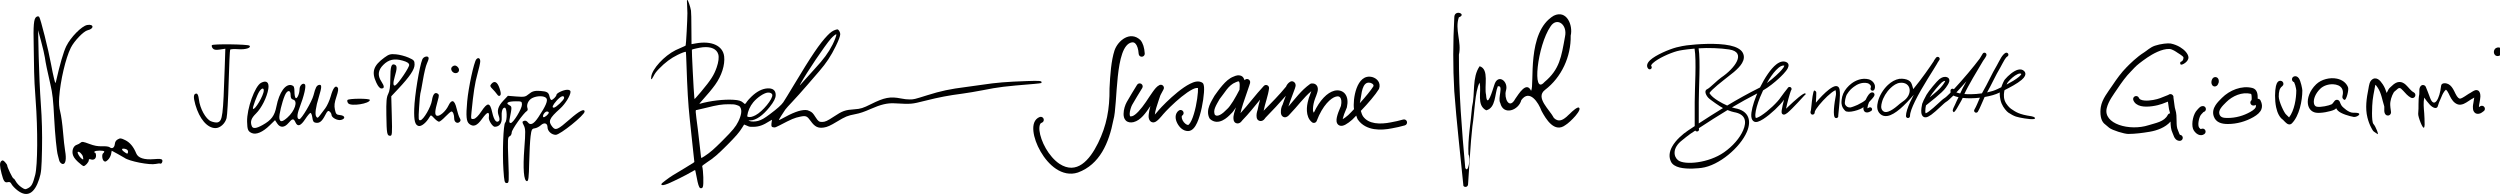 <?xml version="1.0" encoding="UTF-8"?>
<!-- Created with Inkscape (http://www.inkscape.org/) -->
<svg id="svg1104" width="640.27mm" height="49.677mm" version="1.1" viewBox="0 0 640.27 49.677" xmlns="http://www.w3.org/2000/svg">
 <g id="layer1" transform="translate(142.93 .624)">
  <path id="path4756" d="m142.5 12.306c-0.846 2.615-1.11 6.264-1.274 9.696 0.054 5.4-0.752 9.537-2.925 13.999-2.202 4.469-5.494 8.189-9.894 5.332-1.347-0.897-2.58-2.36-3.49-3.939s-1.497-3.282-1.631-4.56c-0.067-0.639-0.016-1.167 0.103-1.496 0.12-0.329 0.243-0.449 0.476-0.527 0.409-0.136 0.629-0.578 0.492-0.987-0.136-0.407-0.577-0.628-0.984-0.492-0.702 0.234-1.209 0.818-1.448 1.474-0.238 0.656-0.272 1.394-0.189 2.189 0.166 1.591 0.826 3.434 1.83 5.176 1.004 1.742 2.352 3.377 3.977 4.459 1.625 1.082 3.591 1.593 5.58 0.93 7e-3 -0.002 0.015-0.005 0.022-0.008 5.57-2.046 7.929-7.537 9.076-13.469 1.179-3.956 0.252-19.019 4.702-19.849 0.423-0.061 0.704 0.019 1.031 0.418 0.327 0.398 0.652 1.203 0.741 2.527 0.029 0.428 0.399 0.753 0.828 0.725 0.429-0.029 0.753-0.399 0.725-0.828-0.102-1.524-0.458-2.644-1.088-3.412-2.603-2.504-5.803 0.098-6.659 2.643zm31.775 6.354c-0.084-5.29e-4 -0.17 0.004-0.256 0.014-0.332 0.038-0.678 0.158-1.033 0.324-1.095 0.401-2.005 1.274-2.818 2.205-0.821 0.94-1.528 1.959-2.033 2.662-0.018 0.025-0.034 0.051-0.049 0.078-0.383 0.696-0.938 1.546-1.301 2.504s-0.524 2.109 0.029 3.194c0.042 0.083 0.099 0.158 0.168 0.221 0.482 0.441 1.069 0.678 1.635 0.705 0.565 0.027 1.089-0.131 1.556-0.357 0.917-0.444 1.654-1.16 2.197-1.735 0.442-0.378 0.836-1.014 1.24-1.603-0.084 0.321-0.391 1.129-0.472 1.483-0.114 0.495-0.263 1.096-0.123 1.762 0.035 0.166 0.086 0.364 0.281 0.574 0.195 0.211 0.601 0.341 0.883 0.287 0.559-0.106 0.761-0.411 1.082-0.811 1.67-1.703 3.076-3.51 4.535-5.289-0.265 0.94-0.477 1.715-0.642 2.628 6e-3 -0.018 0.011-0.036 0.018-0.053l-0.032 0.123c4e-3 -0.024 0.01-0.046 0.014-0.07-0.193 0.563-0.346 1.225-0.248 1.9 0.025 0.174 0.059 0.366 0.23 0.594 0.171 0.228 0.599 0.421 0.912 0.372 0.611-0.096 0.805-0.426 1.127-0.855-0.014 0.015-0.029 0.03-0.043 0.044l0.067-0.076c-9e-3 0.011-0.015 0.02-0.024 0.032 1.771-1.804 3.518-3.685 5.207-5.616-0.281 0.744-0.569 1.463-0.812 2.243 0.019-0.034 0.037-0.069 0.058-0.103l-0.084 0.184c8e-3 -0.028 0.018-0.054 0.026-0.081-0.344 0.605-0.478 1.309-0.454 2.021 6e-3 0.188 0.024 0.376 0.115 0.599 0.091 0.224 0.338 0.545 0.718 0.625 0.381 0.08 0.671-0.067 0.879-0.211 0.203-0.14 0.373-0.315 0.559-0.537 1.983-2.032 3.543-4.286 5.525-5.922-0.101 0.346-0.266 0.765-0.422 1.16-0.149 0.377-0.285 0.703-0.351 1.086-0.239 0.828-0.423 1.839-0.36 2.859 0.064 1.038 0.393 2.135 1.293 2.856 0.413 0.332 1.03 0.164 1.217-0.332 1.513-4.022 3.664-5.904 4.902-6.226 0.619-0.161 0.912-0.047 1.143 0.261 0.23 0.307 0.402 1.005 0.162 2.116-0.531 1.214-0.885 2.167-1.039 2.887-0.081 0.377-0.119 0.701-0.088 1.022 0.031 0.321 0.153 0.689 0.465 0.939 0.312 0.251 0.707 0.284 1.004 0.236s0.553-0.158 0.818-0.299c0.529-0.282 1.091-0.709 1.703-1.237 0.332-0.286 0.701-0.735 1.053-1.072 0.145 0.337 0.207 0.697 0.408 1.016 7e-3 0.01 0.014 0.019 0.022 0.029 1.019 1.458 2.562 2.167 4.129 2.418 1.564 0.25 3.183 0.082 4.584-0.197 1.114-0.197 2.218-0.448 3.307-0.758 0.414-0.117 0.655-0.549 0.537-0.963-0.118-0.414-0.549-0.654-0.963-0.535-1.04 0.296-2.095 0.536-3.16 0.725-6e-3 0.001-0.012 0.003-0.018 0.004-1.29 0.257-2.755 0.393-4.041 0.188-1.28-0.205-2.349-0.714-3.086-1.758-0.263-0.421-0.398-0.9-0.539-1.373 1.881-1.965 3.735-4.124 4.607-5.558 0.025-0.042 0.046-0.086 0.062-0.131 0.262-0.695 0.128-1.447-0.242-1.963-0.37-0.516-0.911-0.837-1.488-1.008-4.098-1.033-5.059 5.884-4.689 8.215-0.508 0.512-1.045 1.151-1.5 1.542-0.549 0.474-1.037 0.826-1.381 1.014 0.01-0.07 7.9e-4 -0.084 0.02-0.172 0.12-0.562 0.432-1.47 0.986-2.719 0.022-0.048 0.039-0.097 0.051-0.148 0.304-1.391 0.182-2.566-0.438-3.393-0.619-0.827-1.731-1.11-2.781-0.836-1.816 0.474-3.716 2.369-5.252 5.633-0.047-0.2-0.199-0.284-0.213-0.517-0.048-0.781 0.1-1.681 0.304-2.377 0.01-0.034 0.018-0.068 0.024-0.103 7e-3 -0.05 0.124-0.411 0.277-0.799 0.153-0.388 0.336-0.84 0.469-1.297 0.133-0.458 0.263-0.915 0.096-1.472-0.083-0.279-0.295-0.585-0.592-0.754-0.297-0.169-0.62-0.204-0.935-0.18-0.141 0.011-0.277 0.06-0.393 0.143-2.299 1.631-3.856 3.843-5.543 5.766 0.471-1.537 1.122-3.051 1.679-4.654 4e-3 -0.013 8e-3 -0.026 0.012-0.039 0.124-0.427 0.252-0.676 0.076-1.174-0.088-0.249-0.459-0.58-0.783-0.599-0.324-0.019-0.49 0.093-0.621 0.178-0.491 0.315-0.761 0.724-0.984 1.214 0.021-0.026 0.043-0.051 0.064-0.077l-0.112 0.181c0.015-0.036 0.032-0.07 0.048-0.104-1.754 2.148-3.743 4.145-5.721 6.157 0.327-1.745 1.196-4.011 1.385-5.734 0.081-0.743-0.83-1.162-1.342-0.617-2.149 2.291-3.945 4.767-5.976 6.973 0.379-1.605 0.635-2.439 2.256-7.068 1e-3 -0.005 3e-3 -0.009 4e-3 -0.014 0.063-0.192 0.11-0.341 0.145-0.465 0.035-0.124 0.078-0.136 0.07-0.428-2e-3 -0.073 0.017-0.18-0.119-0.402-0.034-0.056-0.146-0.176-0.146-0.176-5.3e-4 -5.29e-4 -0.24-0.148-0.24-0.148-7.9e-4 -2.65e-4 -0.271-0.051-0.272-0.051-8e-4 -1.4e-5 -0.155 0.012-0.214 0.027-0.236 0.064-0.295 0.146-0.346 0.193-0.048 0.045-0.07 0.074-0.092 0.101-0.16-0.426-0.33-0.886-0.812-1.109-0.229-0.106-0.472-0.156-0.725-0.157zm-0.03 1.56c0.064-0.002 0.095 8e-3 0.102 0.011 0.019 9e-3 0.097 0.067 0.168 0.359 0.099 0.406 0.034 1.12-2e-3 1.77-0.48 0.923-1.048 1.982-1.617 2.906-0.573 0.931-1.177 1.731-1.553 2.047-0.023 0.019-0.045 0.039-0.066 0.06-0.488 0.519-1.169 1.14-1.781 1.436-0.306 0.148-0.582 0.212-0.805 0.201-0.165-0.008-0.322-0.112-0.486-0.221-0.231-0.552-0.222-1.107 0.037-1.791 0.274-0.723 0.763-1.501 1.18-2.254 1.248-1.497 2.234-3.579 4.117-4.296 0.026-0.009 0.052-0.02 0.076-0.032 0.327-0.157 0.523-0.194 0.63-0.197zm-10.409 0.018c-0.155 0.001-0.312 0.017-0.469 0.044-0.503 0.089-1.016 0.302-1.527 0.555-1.022 0.507-2.104 1.275-3.162 2.127-2.115 1.705-4.091 3.726-4.906 4.678-0.166 0.194-0.528 0.66-0.934 1.076-2e-3 0.002-4e-3 0.002-6e-3 0.004 0.047-0.468 0.183-1.088 0.363-1.723 0.367-1.294 0.867-2.563 1.043-3.178-0.026 0.089 0.046-0.1 0.135-0.272 0.089-0.171 0.203-0.382 0.314-0.584 0.111-0.202 0.218-0.394 0.297-0.551 0.04-0.078 0.072-0.136 0.109-0.236 0.019-0.05 0.06-0.064 0.059-0.314-1.1e-4 -0.031-1e-3 -0.069-8e-3 -0.114-7e-3 -0.045-0.041-0.161-0.041-0.162-2.3e-4 -5.29e-4 -0.119-0.209-0.119-0.209-2.7e-4 -5.29e-4 -0.23-0.199-0.23-0.199-5.3e-4 -2.62e-4 -0.276-0.094-0.277-0.094-5.3e-4 -8.2e-5 -0.22 0.002-0.221 0.002-7.9e-4 1.01e-4 -0.108 0.022-0.147 0.035-0.039 0.014-0.07 0.028-0.096 0.041-0.707 0.353-1.175 0.989-1.731 1.758-0.555 0.768-1.138 1.683-1.744 2.578-1.213 1.791-2.632 3.415-3.527 3.639-0.449 0.112-0.477 0.037-0.504 0.009-0.027-0.028-0.121-0.227-0.121-0.584 1e-3 -0.714 0.371-1.854 0.623-2.311 0.802-1.453 1.722-2.872 2.605-4.343 0.221-0.369 0.102-0.847-0.267-1.069-0.369-0.221-0.848-0.101-1.069 0.268-0.864 1.44-1.795 2.873-2.633 4.393-0.412 0.747-0.817 1.916-0.818 3.061-7.9e-4 0.572 0.097 1.191 0.564 1.672 0.468 0.481 1.237 0.606 1.998 0.416 1.831-0.458 3.107-2.33 4.32-4.121-5e-3 0.019-8e-3 0.024-0.014 0.043-0.197 0.695-0.362 1.396-0.422 2.035-0.06 0.64-0.106 1.29 0.441 1.838 0.243 0.243 0.639 0.31 0.883 0.268 0.244-0.043 0.405-0.134 0.554-0.228 0.3-0.19 0.552-0.429 0.797-0.68 0.491-0.502 0.972-1.116 1.002-1.15 0.71-0.829 2.688-2.856 4.701-4.478 1.006-0.811 2.029-1.525 2.877-1.946 0.711-0.353 1.104-0.343 1.354-0.312 0.013 0.263 0.014 0.612-0.018 1.06-0.07 1.002-0.259 2.341-0.539 3.658-0.281 1.317-0.66 2.62-1.082 3.533-0.211 0.456-0.436 0.812-0.618 1.01-0.182 0.198-0.268 0.207-0.279 0.207-0.371 0-1.045-0.501-1.387-1.168-0.171-0.333-0.253-0.68-0.246-0.902 7e-3 -0.223 0.041-0.278 0.143-0.346 0.359-0.238 0.456-0.722 0.217-1.081-0.238-0.358-0.722-0.455-1.081-0.217-0.557 0.371-0.819 1.018-0.836 1.598-0.017 0.58 0.152 1.14 0.418 1.658 0.532 1.035 1.477 2.014 2.771 2.014 0.588 0 1.071-0.323 1.426-0.709s0.632-0.865 0.885-1.412c0.505-1.094 0.895-2.473 1.191-3.862 0.296-1.389 0.491-2.777 0.568-3.873 0.038-0.548 0.049-1.018 0.02-1.408-0.015-0.195-0.035-0.369-0.088-0.553-0.053-0.184-0.098-0.456-0.51-0.662-0.328-0.164-0.664-0.231-1.006-0.228zm43.793 0.296c0.152 0.002 0.312 0.024 0.463 0.069 0.303 0.09 0.553 0.267 0.664 0.422 0.102 0.143 0.117 0.251 0.047 0.465-0.638 1.028-1.991 2.665-3.478 4.314 0.394-1.369 0.351-4.686 1.892-5.213 0.117-0.039 0.26-0.058 0.412-0.057z" style="-inkscape-stroke:none;color:#000000;fill-rule:evenodd;font-variation-settings:normal;stop-color:#000000;stroke-width:.097"/>
  <path id="path2228" d="m36.373 47.535c-0.288-0.169-0.565-1.031-0.866-2.693-0.164-0.905-0.329-1.722-0.368-1.816-0.062-0.149-0.207-0.089-1.143 0.478-1.083 0.656-4.254 2.235-5.825 2.901-0.469 0.199-1.039 0.37-1.267 0.38-0.358 0.016-0.419-0.01-0.444-0.193-0.024-0.17 0.198-0.382 1.138-1.083 1.214-0.907 1.808-1.283 4.985-3.164 1.046-0.619 1.995-1.207 2.109-1.307l0.208-0.182-0.224-2.047c-0.124-1.126-0.337-3.122-0.476-4.436-0.138-1.314-0.36-3.397-0.491-4.631-0.398-3.732-0.621-7.488-0.834-14.078-0.052-1.631-0.118-2.987-0.146-3.015-0.092-0.091-1.072 0.268-2.091 0.767-1.771 0.866-3.24 1.965-4.833 3.618-0.688 0.714-0.983 1.112-1.35 1.825-0.529 1.027-0.715 1.078-0.601 0.164 0.25-2.002 3.32-5.346 6.244-6.8 0.375-0.187 1.088-0.506 1.584-0.709 0.496-0.203 0.941-0.419 0.99-0.478 0.098-0.12 0.449-6.607 0.449-8.297 0-0.59-0.038-1.588-0.082-2.218-0.072-1.005-0.064-1.145 0.068-1.145 0.178 0 0.774 1.745 0.935 2.737 0.058 0.36 0.102 2.313 0.102 4.599 3.8e-4 2.185 0.014 3.973 0.03 3.973 0.016 0 0.508-0.088 1.091-0.195 4.048-0.744 6.956 0.592 7.268 3.338 0.246 2.164-0.634 4.927-2.315 7.271-0.746 1.04-2.135 2.712-3.344 4.025-0.633 0.688-0.771 0.883-0.585 0.83 2.695-0.77 6.158-1.177 8.662-1.02 1.326 0.083 1.964 0.28 2.495 0.769 0.468 0.431 0.428 0.446 0.971-0.368 0.15-0.226 0.655-0.778 1.12-1.226 1.33-1.282 2.693-1.992 4.018-2.092 1.418-0.107 2.184 0.486 2.18 1.687-0.002 0.805-0.47 1.731-1.566 3.098-1.744 2.178-3.501 3.397-4.906 3.404l-0.527 0.003 0.283 0.148c0.384 0.201 1.5 0.19 2.228-0.023 0.912-0.267 1.564-0.641 3.029-1.74 1.88-1.409 2.889-2.307 3.394-3.022 0.236-0.334 1.481-2.362 2.765-4.507 4.386-7.322 6.594-10.58 8.53-12.584 0.86-0.89 1.431-1.283 2.198-1.509 0.372-0.11 0.435-0.103 0.623 0.064 0.264 0.235 0.474 0.726 0.474 1.107 0 0.481-0.386 1.513-1.149 3.071-1.228 2.507-2.42 4.312-4.224 6.394-0.396 0.458-1.778 2.059-3.071 3.558-1.293 1.499-3.013 3.418-3.823 4.263-0.81 0.845-1.617 1.744-1.793 1.998-0.706 1.017-1.636 2.517-1.637 2.638-1.8e-4 0.086 0.188 0.025 0.56-0.183 3.005-1.675 4.763-2.334 6.224-2.334 0.394 0 0.677 0.073 1.09 0.283 0.669 0.339 0.818 0.494 1.511 1.575 0.667 1.04 0.904 1.21 1.681 1.204 0.755-6e-3 1.338-0.271 2.953-1.343 2.27-1.507 2.927-1.741 5.336-1.902 1.556-0.104 2.19-0.302 4.208-1.314 3.417-1.714 4.94-2.005 7.656-1.462 0.898 0.179 1.59 0.257 2.267 0.254 1.069-0.004 1.193-0.034 4.484-1.073 3.467-1.095 5.866-1.604 9.992-2.121 1.099-0.138 2.986-0.4 4.192-0.583 3.494-0.53 6.218-0.752 11.357-0.929 3.015-0.104 3.68-0.062 3.737 0.234 0.019 0.098-5e-3 0.218-0.052 0.266-0.048 0.048-0.875 0.152-1.837 0.231-7.771 0.64-8.958 0.785-13.156 1.612-1.609 0.317-3.934 0.708-5.167 0.87-3.632 0.476-5.949 0.917-9.505 1.807-3.685 0.923-3.507 0.908-7.994 0.676-1.774-0.092-3.469 0.312-5.995 1.427-1.751 0.773-2.785 1.123-4.016 1.358-1.955 0.374-2.496 0.596-4.685 1.921-1.677 1.016-2.472 1.372-3.349 1.501-1.494 0.22-2.313-0.189-3.376-1.686-0.903-1.271-1.219-1.403-2.649-1.102-1.532 0.322-2.151 0.583-5.319 2.24-0.908 0.475-1.126 0.552-1.442 0.51-0.6-0.08-0.684-0.206-0.628-0.941 0.026-0.351 0.08-0.74 0.12-0.865 0.066-0.205 0.003-0.183-0.618 0.215-1.651 1.059-2.723 1.432-4.162 1.45-0.91 0.011-1.019-0.009-1.643-0.304-0.368-0.174-0.681-0.303-0.695-0.286-0.015 0.017-0.213 0.337-0.441 0.713-0.755 1.245-1.677 2.317-3.945 4.587-2.444 2.446-3.255 3.14-5.149 4.399-0.918 0.611-1.235 0.872-1.202 0.991 0.295 1.063 0.412 4.681 0.17 5.255-0.074 0.174-0.168 0.317-0.211 0.317-0.042 0-0.136 0.021-0.208 0.046-0.072 0.025-0.201 0.004-0.287-0.046zm1.115-8.152c1.388-0.895 2.395-1.765 4.604-3.977 2.626-2.63 3.39-3.551 4.047-4.882 0.8-1.62 0.985-2.835 0.552-3.607-0.192-0.341-0.304-0.419-0.9-0.619-0.589-0.198-0.866-0.229-2.046-0.227-1.769 0.003-2.994 0.194-5.788 0.903-1.253 0.318-2.362 0.577-2.465 0.577-0.358 0-0.365-0.123 0.305 4.981 0.102 0.782 0.323 2.691 0.49 4.241 0.306 2.847 0.337 3.062 0.444 3.062 0.032 0 0.374-0.203 0.759-0.451zm13.08-10.5c1.817-0.935 4.51-4.226 4.288-5.239-0.086-0.389-0.586-0.62-1.193-0.551-0.965 0.109-2.666 1.255-3.683 2.482-0.808 0.975-1.399 2.303-1.528 3.436-0.022 0.198 0.024 0.253 0.265 0.307 0.495 0.111 1.039-0.017 1.852-0.435zm-13.95-6.012c2.528-3.027 3.305-4.237 3.999-6.23 0.48-1.38 0.628-2.596 0.407-3.356-0.397-1.367-1.835-2.018-3.979-1.803-0.759 0.076-2.666 0.493-2.781 0.608-0.074 0.074 0.473 10.827 0.616 12.131l0.058 0.521 0.25-0.229c0.138-0.126 0.781-0.865 1.43-1.642zm26.599-3.078c0.563-0.647 1.651-1.853 2.417-2.681 2.389-2.58 3.59-4.206 4.661-6.31 0.563-1.107 1.072-2.505 0.954-2.623-0.104-0.104-0.847 0.484-1.374 1.087-1.582 1.812-6.194 8.655-7.756 11.509-0.385 0.703-0.306 0.633 1.099-0.982z" style="stroke-width:.097"/>
  <g id="g3167" transform="matrix(.353 0 0 -.353 129.99 304.9)">
   <g id="g3171" transform="matrix(2.549 0 0 2.549 -770.74 -1165.4)">
    <path id="path3173" d="m59.369 783.89c-0.12-0.195-0.009-0.606 0.246-0.914 0.35-0.422 0.85-0.503 2.022-0.327l1.557 0.234-0.177-5.387c-0.455-13.816-0.624-15.141-1.99-15.574-0.369-0.117-1.235 0.023-1.925 0.312-1.488 0.622-3.144 3.628-3.438 6.243-0.121 1.069-0.36 1.632-0.694 1.632-0.851 0-0.944-0.948-0.308-3.164 1.164-4.058 3.401-6.659 5.726-6.659 1.319 0 2.755 1.292 3.157 2.839 0.192 0.74 0.459 5.356 0.594 10.258 0.135 4.902 0.328 9.051 0.429 9.219 0.101 0.168 1.148 0.232 2.326 0.142 2.05-0.156 3.781 0.398 3.165 1.013-0.404 0.404-10.447 0.53-10.691 0.134m49.105-3.524c-3.161-2.304-3.734-4.099-2.291-7.17 0.511-1.088 0.997-1.633 1.455-1.633 0.881 0 0.868 0.629-0.04 2.001-1.123 1.696-0.949 3.211 0.54 4.7 1.544 1.544 3.141 1.902 5.512 1.234 1.271-0.358 1.798-0.7 1.872-1.215 0.091-0.636-3.015-5.249-3.906-5.8-0.673-0.416-0.762 0.573-0.215 2.412 0.713 2.402 0.709 3.183-0.02 3.462-0.935 0.359-1.225-0.582-1.231-3.993-4e-3 -2.251-0.183-3.545-0.604-4.359-0.481-0.93-0.584-2.11-0.523-6.014 0.083-5.342 0.184-5.889 1.086-5.889 0.556 0 0.6 0.529 0.463 5.62l-0.151 5.62 1.983 2.111c3.287 3.498 4.652 5.525 4.652 6.905 0 1.122-0.156 1.303-1.728 1.998-0.95 0.42-2.547 0.838-3.547 0.93-1.586 0.145-2.01 0.027-3.308-0.919m10.78-0.527c-0.841-2.063-2.192-10.344-2.3-14.097-0.097-3.346 0.219-4.58 1.24-4.847 0.792-0.207 2.185 0.917 3.094 2.496 0.397 0.689 0.442 0.679 1.347-0.287 0.515-0.55 1.133-1 1.374-1s1.06 0.655 1.822 1.455 1.537 1.455 1.724 1.455c0.435 0 0.781-0.904 0.781-2.042 0-1.007 0.925-1.544 1.562-0.907 0.316 0.316 0.318 0.587 7e-3 1.084-0.228 0.365-0.629 1.588-0.892 2.719-0.573 2.464-1.408 2.742-2.34 0.779-0.761-1.604-2.531-3.131-3.291-2.839-0.639 0.245-0.574 1.332 0.252 4.227 0.429 1.504 0.426 1.793-0.025 2.071-0.787 0.486-1.348-0.188-1.61-1.932-0.279-1.858-2.366-5.474-3.259-5.646-0.588-0.113-0.62 0.176-0.403 3.628 0.13 2.063 0.29 3.84 0.356 3.947s0.395 1.831 0.73 3.829 0.84 4.108 1.123 4.689c0.283 0.581 0.514 1.277 0.514 1.546 0 0.819-1.444 0.556-1.804-0.329m15.356 0.012c-0.675-0.826-2.223-7.99-2.581-11.945-0.387-4.272-0.248-5.766 0.6-6.439 1.168-0.927 2.199-0.532 3.561 1.364 1.588 2.21 2.238 2.361 1.995 0.464-0.105-0.825 1.075-2.647 1.708-2.635 1.302 0.024 2.048 1 1.955 2.562-0.109 1.853 0.205 2.883 0.879 2.883 0.647 0 0.741-3.636 0.111-4.267-0.527-0.527-0.821-8.539-0.494-13.468 0.221-3.333 0.32-3.729 0.938-3.729 0.661 0 0.68 0.277 0.454 6.538-0.213 5.886-0.177 6.561 0.366 6.769 0.334 0.128 0.603 0.628 0.603 1.121 0 0.788 3.347 5.497 4.346 6.114 0.193 0.119 0.259 0.458 0.146 0.752-0.377 0.984 0.237 2.333 1.316 2.891 1.382 0.715 3.433 0.708 4.032-0.015 0.538-0.648-0.114-2.209-2.266-5.431-1.317-1.972-2.273-2.428-3.002-1.433-0.286 0.391-0.702 0.546-1.077 0.402-0.559-0.214-0.563-0.327-0.052-1.315 0.486-0.939 0.505-1.786 0.148-6.464-0.446-5.835-0.162-9.385 0.75-9.385 0.415 0 0.537 1.021 0.629 5.275 0.062 2.901 0.238 6.257 0.391 7.458 0.249 1.963 0.369 2.195 1.187 2.306 0.5 0.068 1.27 0.457 1.71 0.865 0.972 0.902 1.928 0.626 1.928-0.556 0-1.095 1.157-2.16 2.347-2.16 1.234 0 8.203 5.61 8.203 6.603 0 0.979-1.501 0.208-4.188-2.151-3.448-3.027-4.071-3.3-4.975-2.184-1.28 1.581-0.947 2.374 2.174 5.176 1.495 1.343 2.988 3.751 2.988 4.82 0 0.358-0.335 0.56-0.928 0.56-1.056 0-3.074-0.945-3.074-1.438 0-0.416-1.042-1.472-1.452-1.472-0.17 0-0.417 0.491-0.549 1.092-0.235 1.069-0.72 1.352-2.546 1.486-1.643 0.12-2.36-0.074-3.348-0.905-0.937-0.789-1.278-0.855-3.485-0.678l-2.446 0.196-1.272-1.348c-1.514-1.606-1.896-2.852-1.331-4.348 0.255-0.675 0.286-1.233 0.08-1.439-0.723-0.723-1.433 0.152-1.926 2.375-0.655 2.948-1.311 3.01-3.124 0.296-0.854-1.278-1.635-2.043-2.162-2.118-0.796-0.113-0.818-0.042-0.617 2.001 0.532 5.426 0.973 8.267 1.668 10.728 0.414 1.467 0.778 3.061 0.809 3.541 0.065 0.998-0.559 1.377-1.125 0.684m25.01-10.979c0-0.547-2.344-2.766-2.923-2.766-0.635 0-0.368 0.683 0.778 1.988 1.159 1.321 2.145 1.678 2.145 0.778m-12.005-1.893c0-1.189-2.465-5.239-3.189-5.239-0.394 0-0.486 0.27-0.343 1 0.727 3.692 0.728 3.646-0.12 4.101-1.133 0.606-0.304 1.071 1.924 1.078 1.62 5e-3 1.728-0.054 1.728-0.94m7.64-2.272c0-0.474-1.303-1.543-1.563-1.283-0.36 0.36 0.436 1.59 1.03 1.59 0.293 0 0.533-0.138 0.533-0.307m-27.559 12.985c-0.586-0.586 0.099-1.763 1.026-1.763 0.905 0 1.298 0.921 0.7 1.642-0.538 0.648-1.155 0.692-1.725 0.122m-54.332-4.508c-1.764-0.924-4.076-7.358-3.981-11.08 0.058-2.256 0.253-2.736 1.311-3.218 1.245-0.567 3.142 0.241 5.127 2.185l1.511 1.479 0.623-0.951c0.837-1.278 2.064-1.224 3.212 0.141 1.122 1.334 1.454 1.36 2.002 0.156 0.6-1.317 1.482-1.007 2.781 0.979 0.601 0.919 1.257 1.7 1.457 1.736 0.2 0.035 0.446-0.555 0.546-1.312 0.145-1.094 0.354-1.401 1.02-1.495 1.06-0.15 1.753 0.425 2.665 2.213 0.594 1.164 0.815 1.338 1.247 0.98 0.288-0.239 0.525-0.657 0.525-0.928 0-0.801 1.703-1.709 2.726-1.452 1.328 0.333 1.151 1.237-0.27 1.374-1.057 0.102-1.215 0.269-1.489 1.574-0.235 1.119-0.135 1.968 0.427 3.634 0.527 1.56 0.625 2.304 0.349 2.637-0.622 0.75-1.296-0.108-1.97-2.509-0.333-1.188-1.033-2.723-1.554-3.41-0.521-0.687-1.229-1.621-1.572-2.076-0.533-0.706-0.678-0.747-0.989-0.281-0.436 0.652-0.169 2.66 0.749 5.639 0.846 2.743 0.866 3.546 0.085 3.392-0.733-0.144-1.039-0.706-1.61-2.954-0.457-1.8-3.415-6.804-4.022-6.804-0.743 0-0.736 1.223 0.02 3.2 1.341 3.508 1.974 6.274 1.536 6.712-0.554 0.554-1.511-0.323-1.511-1.383 0-1.235-0.67-2.786-1.091-2.526-0.2 0.124-0.364 0.941-0.364 1.816 0 1.284-0.144 1.637-0.745 1.828-1.763 0.559-3.587-1.948-4.385-6.028-0.52-2.659-1.429-3.883-3.911-5.27-1.852-1.035-2.795-1.132-3.107-0.319-0.49 1.276-0.165 2.242 1.205 3.579 1.566 1.529 3.134 4.658 3.509 7.003 0.298 1.864-0.515 2.551-2.061 1.741m0.764-2.189c0-1.378-2.561-5.723-3.073-5.212-0.213 0.213 1.141 3.917 1.798 4.919 0.645 0.984 1.275 1.129 1.275 0.293m7.64-1.285c0-0.82 0.198-1.177 0.728-1.316 1.417-0.37 0.494-3.223-1.656-5.121-1.481-1.307-2.102-1.348-2.278-0.151-0.131 0.886 0.735 4.498 1.54 6.424 0.684 1.636 1.667 1.733 1.667 0.164m57.099 3.106c-0.393-0.474-0.339-0.696 0.336-1.364 0.443-0.439 1.033-1.125 1.31-1.526 0.356-0.513 0.62-0.614 0.895-0.344 0.278 0.273 0.222 0.877-0.192 2.092-0.617 1.811-1.456 2.219-2.349 1.142m-40.92-4.543c-0.129-0.209-0.026-0.631 0.228-0.937 0.773-0.932 6.148-0.087 6.148 0.966 0 0.48-6.079 0.453-6.376-0.029"/>
   </g>
  </g>
  <path id="path3228" d="m-138.42 48.158c-0.64-0.485-1.329-1.198-1.531-1.583-0.284-0.543-0.504-0.667-0.972-0.549-0.797 0.2-1.091-0.199-1.601-2.169-0.519-2.006-0.531-2.848-0.046-3.25 0.296-0.246 0.489-0.187 0.926 0.282 0.304 0.326 0.552 0.704 0.552 0.84 0 0.463 1.394 3.357 1.617 3.357 0.122 0 0.405 0.354 0.628 0.786s0.84 1.081 1.37 1.441c0.894 0.607 1.018 0.627 1.709 0.269 0.928-0.48 1.248-1.07 1.854-3.418 0.629-2.439 0.686-11.594 0.117-19.055-0.222-2.91-0.398-6.185-0.392-7.276 6e-3 -1.091-0.042-4.068-0.108-6.615-0.138-5.349 0.019-7.097 0.671-7.507 0.314-0.197 0.541-0.201 0.729-0.013 0.335 0.335 2.395 8.539 3.037 12.093 0.257 1.424 0.617 3.15 0.799 3.837 0.326 1.227 0.335 1.234 0.51 0.454 0.945-4.202 1.886-7.433 2.584-8.864 1.124-2.305 3.95-5.173 5.359-5.438 1.734-0.325 1.851 0.963 0.122 1.343-1.021 0.224-3.44 2.739-4.309 4.479-1.326 2.655-2.672 8.399-2.978 12.712-0.108 1.516-0.029 2.579 0.277 3.747 0.235 0.897 0.549 3.159 0.698 5.027 0.148 1.868 0.395 4.103 0.548 4.966 0.356 2.006 0.134 3.325-0.559 3.325-0.472 0-0.967-0.572-1.031-1.191-0.015-0.146-0.14-0.622-0.277-1.058-0.286-0.911-0.726-5.338-0.933-9.393-0.243-4.76-0.425-6.408-0.966-8.731-0.792-3.403-1.243-5.593-1.42-6.895-0.088-0.646-0.514-2.485-0.948-4.086l-0.788-2.91 0.15 6.747c0.082 3.711 0.334 9.247 0.56 12.303 0.271 3.669 0.37 7.533 0.291 11.377-0.105 5.116-0.192 6.045-0.718 7.672-1.221 3.781-3.106 4.783-5.534 2.942zm15.452-7.334c-0.792-0.73-1.234-1.387-1.35-2.006-0.204-1.088 0.258-2.116 1.061-2.36 0.304-0.092 0.743-0.334 0.975-0.537 0.364-0.319 0.665-0.278 2.205 0.302 1.294 0.487 2.206 0.655 3.322 0.61 0.912-0.036 1.697 0.071 1.929 0.263 0.594 0.493 1.211 0.102 1.302-0.824 0.056-0.567 0.298-0.95 0.767-1.212 0.621-0.347 0.8-0.328 1.889 0.2 1.204 0.583 2.146 1.714 2.824 3.392 0.478 1.185 2.038 1.692 4.55 1.482 1.435-0.12 1.929-0.072 2.1 0.205 0.233 0.377-0.188 1.127-0.518 0.923-0.101-0.062-0.603-0.018-1.117 0.097-1.553 0.35-6.874-0.692-8.033-1.573-0.146-0.111-0.937-0.563-1.76-1.006l-1.495-0.805-0.163 0.866c-0.089 0.476-0.455 1.141-0.812 1.477-0.539 0.506-0.719 0.553-1.054 0.275-0.453-0.376-0.549-1.738-0.14-1.991 0.146-0.09 0.265-0.276 0.265-0.412 0-0.334-2.306-0.32-2.514 0.016-0.09 0.146-0.037 0.265 0.117 0.265 0.154 0 0.28 0.349 0.28 0.776 0 0.829-0.616 1.229-1.418 0.922-0.291-0.112-0.434-0.027-0.434 0.259 0 0.472-0.906 1.484-1.329 1.484-0.149 0-0.801-0.489-1.448-1.086zm1.277-1.311c-0.123-0.641-1.05-1.491-1.326-1.216-0.184 0.184 0.455 1.308 0.95 1.673 0.523 0.385 0.535 0.371 0.376-0.457zm11.554-1.302c0-0.341-0.235-0.583-0.674-0.693-0.96-0.241-1.151 0.109-0.381 0.7 0.839 0.645 1.054 0.643 1.054-7e-3z" style="stroke-width:.265"/>
  <g id="g6" transform="matrix(.17 0 0 .17 191.82 -4.806)" style="clip-rule:evenodd;fill-rule:evenodd;stroke-linejoin:round;stroke-miterlimit:2">
   <g id="g4" transform="translate(139.07 -42.259)">
    <path id="path2" d="m444.69 140.11c3.112 18.52 0.232 59.579 0.232 80.52v36.186c-3.322 2.192-6.647 4.399-9.978 6.62-8.13 5.42-18.783 14.553-24.207 24.619-3.952 7.335-5.184 15.155-1.479 22.565 2.141 4.282 6.944 7.098 12.978 8.601 12.206 3.04 29.512 1.014 32.848 0.577 26.598-3.486 58.315-30.851 68.379-54.146 3.62-8.378 4.45-16.279 1.822-22.546-2.674-6.378-8.909-11.358-20.113-13.305-1.044-0.181-2.463-0.566-4.145-1.127 12.532-7.407 25.199-14.47 38.128-21.095-0.513 1.197-1.008 2.389-1.485 3.573-5.066 12.577-8.04 24.359-7.5 31.112 0.337 4.21 2.073 6.854 4.542 7.914 1.306 0.561 3.106 0.664 5.281 0.056 2.23-0.623 5.054-2.024 8.166-4.002 10.987-6.978 26.021-21.262 31.321-29.262-1.595 6.124-3.032 12.404-3.51 16.03-0.248 1.878-0.196 3.251-0.02 3.917 0.203 0.766 0.567 1.28 0.912 1.627 0.642 0.644 1.508 1.067 2.676 1.01 0.935-0.046 2.849-0.871 5.113-2.724 7.682-6.289 24.237-24.922 25.506-26.151 1.209-1.171 2.545-1.565 1.583-2.946-1.749-2.511-17.103 11.319-25.334 19.205-1.42 1.36-2.72 2.647-3.891 3.708 1.585-8.348 5.695-23.156 7.404-27.375 0.119-0.164 0.216-0.303 0.287-0.413 0.813-1.25 0.635-2.26 0.583-2.529-0.16-0.822-0.577-1.397-1.096-1.811-0.479-0.383-1.096-0.67-1.913-0.67-0.594 0-1.36 0.142-2.114 0.818-0.216 0.194-0.52 0.523-0.814 1.046-0.054 0.097-0.114 0.213-0.177 0.347-1.74 2.176-8.372 10.51-9.977 13.077-4.611 7.378-19.238 21.235-29.808 27.949-2.125 1.351-4.071 2.405-5.72 3.01-0.532 0.195-1.024 0.34-1.472 0.417-0.232 0.039-0.426 0.13-0.579 0.064-0.334-0.144-0.421-0.546-0.557-0.988-0.354-1.153-0.424-2.661-0.322-4.442 0.367-6.401 3.081-15.773 7.086-25.716 1.38-3.427 2.916-6.921 4.57-10.384 8.611-4.937 17.628-12.321 23.753-17.969 2.817-2.598 10.896-10.207 13.526-15.547 1.996-4.051 1.291-7.245-1.811-8.859-4.545-2.365-9.985-1.145-15.586 3.235-8.303 6.495-17.372 20.224-24.512 34.739-0.49 0.264-0.98 0.518-1.466 0.761-16.346 8.173-32.253 17.052-47.981 26.462-4.288-1.873-9.075-4.291-13.494-7.027-5.698-3.527-10.836-7.534-13.209-11.694 0.13-0.244 0.319-0.58 0.503-0.84 0.859-1.216 2.19-2.655 3.827-4.252 8.686-8.472 25.536-20.781 32.391-26.585 5.215-4.415 9.759-9.007 12.416-13.569 3.098-5.319 3.778-10.652 0.896-15.812-2.852-5.106-9.822-8.691-19.096-10.686-19.482-4.191-49.417-2.163-65.143-0.197-2.639 0.329-10.271 1.602-15.604 3.047-11.667 3.16-31.196 11.548-39.447 19.158-4.973 4.588-6.034 9.267-3.035 12.839 1.082 1.289 3.007 1.457 4.296 0.375 1.288-1.082 1.456-3.007 0.374-4.296-0.389-0.463-0.216-0.992 0.082-1.555 0.496-0.937 1.344-1.89 2.418-2.881 7.705-7.107 25.395-15.037 36.291-17.988 5.047-1.367 12.884-2.337 15.381-2.649 3.155-0.394 6.9-0.795 11.024-1.146zm1.105 123.44c-2.488 1.647-4.977 3.3-7.469 4.962-3.689 2.459-8.195 6.421-12.525 9.771-15.177 11.744-12.651 24.885-5.83 30.067 9.854 7.486 45.985 4.282 69.259-12.128 13.203-9.31 23.593-21.314 28.636-32.986 2.858-6.616 3.87-12.822 1.796-17.77-2.028-4.838-7.037-8.179-15.534-9.655-2.108-0.366-5.632-1.476-9.788-3.144-14.466 8.718-28.786 17.876-43.168 27.335 0.036 0.297 0.073 0.575 0.099 0.777 0.11 0.313 0.168 0.648 0.168 0.998 0 2.592-2.112 3.022-2.372 3.082-0.324 0.076-2.292 0.299-3.272-1.309zm5.225-10.741c12.156-7.961 24.284-15.703 36.501-23.139-3.449-1.645-19.739-12.653-22.493-15.906-4.311-5.09-5.728-10.837-1.073-12.732 3.521-1.433 15.534-13.787 21.024-17.47 20.021-13.432 38.941-38.075 11.792-42.196-13.259-2.013-31.108-2.693-45.981-1.714 2.981 19.097 0.23 59.996 0.23 80.98zm384.28-51.546c-0.84-0.747-2.065-0.998-3.176-0.546-1.471 0.599-2.222 2.218-1.767 3.709-0.027 0.271-0.09 0.988-0.067 1.384 0.011 0.198 0.028 0.403 0.058 0.613-4.274 4.347-7.718 7.524-9.708 8.639-3.375 1.892-14.576 13.674-22.869 19.647-1.537 1.108-2.95 1.999-4.168 2.508-0.255 0.107-0.595 0.2-0.834 0.258-0.081-0.178-0.184-0.426-0.232-0.617-0.167-0.67-0.237-1.443-0.258-2.26-0.079-3.153 0.609-6.88 1.061-9.001 4.254-3.612 24.723-18.876 29.996-26.786 0.903-1.354 4.608-6.221 5.177-9.524 0.283-1.643-0.016-3.069-0.778-4.171-0.565-0.817-1.4-1.514-2.649-1.93-3.998-1.333-7.82-0.038-11.691 3.001-3.322 2.608-16.175 17.874-19.254 23.407-3.249 5.837-6.046 11.73-6.522 13.634l-0.023 0.091c-0.544 2.41-1.887 9.143-1.232 13.686 0.426 2.96 1.757 5.124 3.682 6.086 1.015 0.508 2.27 0.698 3.741 0.423 1.971-0.368 4.633-1.757 7.548-3.857 8.105-5.839 18.988-17.427 22.287-19.276 2.217-1.243 6.139-4.719 10.938-9.556 2.222 1.034 4.853 1.862 7.781 2.496-1.722 3.56-3.544 7.009-5.06 10.797-0.212 0.53-1.749 3.508-2.681 5.641-0.593 1.358-0.931 2.515-0.972 3.025-0.111 1.386 0.689 2.075 0.994 2.653 1.538 2.915 8.985-12.104 10.399-14.207 1.19-1.77 2.715-5.06 3.579-6.894 3.862 0.445 8.032 0.63 12.328 0.575 4.482-0.059 9.099-0.373 13.63-0.904-2.731 6.274-5.478 13.299-8.293 17.992-0.866 1.442-0.397 3.317 1.046 4.182 1.442 0.866 3.317 0.398 4.182-1.045 3.461-5.767 6.822-15.049 10.176-22.15 8.669-1.481 16.55-3.725 21.944-6.421 0.255-0.128 0.576-0.285 0.958-0.47-0.371 1.68-0.267 9.475 2.663 16.666 2.586 6.345 7.848 12.163 10.148 13.711 3.772 2.539 7.997 4.859 11.492 6.009 5.426 1.786 20.606 4.332 25.8 3.868 5.887-0.526 1.99-3.702-2.243-4.322-19.849-2.906-23.823-6.599-30.955-11.241-1.777-1.157-7.456-6.435-9.614-12.667-2.157-6.232-0.792-13.418-0.179-15.49 7.976-3.968 19.446-10.039 25.78-15.492 2.363-2.035 4.059-4.05 4.886-5.843 1.287-2.789 0.971-5.29-1.131-7.392-2.373-2.373-5.609-2.978-9.315-2.02-6.386 1.651-14.565 8.546-19.768 14.742-1.136 1.353-3.411 5.949-5.35 11.639-2.747 1.338-4.878 2.337-5.899 2.848-3.983 1.992-9.419 3.696-15.524 4.992 7.164-12.663 12.556-25.257 20.076-37.789 1.647-2.746 3.822-7.55 6.301-11.5 1.34-2.136 2.691-4.051 4.193-4.872 1.476-0.807 2.02-2.661 1.212-4.138-0.807-1.476-2.661-2.019-4.137-1.212-2.218 1.213-4.454 3.826-6.434 6.981-2.501 3.987-4.701 8.833-6.364 11.604-7.986 13.31-13.58 26.688-21.431 40.147-0.392 0.673-0.784 1.394-1.177 2.155-5.495 0.794-11.235 1.263-16.753 1.335-3.354 0.043-6.627-0.055-9.707-0.322 4.929-11.166 20.345-37.017 28.184-49.957 2.539-3.471 4.21-6.098 4.746-7.416 0.428-1.053 0.424-1.87 0.341-2.362-0.213-1.252-1.178-2.241-2.424-2.483-1.247-0.242-2.513 0.313-3.178 1.394 0 0-1.766 2.871-4.503 7.396l-0.273 0.375c-8.314 11.26-25.574 31.815-38.734 45.824zm-207.88 20.323c0.478-5.659 0.711-13.122 0.67-14.94-0.064-2.837-2.683-3.291-2.853-3.372-2.01-0.946-3.868 16.492-4.356 21.895-8e-3 0.098-0.528 4.622-0.869 7.63-0.407 1.036-0.622 1.931-0.666 2.638-0.06 0.947 0.126 1.732 0.437 2.361 0.809 1.639 2.107 1.791 3.014 1.716 0.502-0.041 2.143-0.289 2.756-2.323 0.115-0.38 0.265-1.364 0.422-2.596 0.431-0.926 1.086-2.225 1.827-3.346 4.882-7.386 15.207-18.602 23.162-24.741 1.902-1.467 3.649-2.636 5.136-3.338 0.331-0.156 0.758-0.296 1.096-0.396 0.052 0.268 0.091 0.58 0.139 0.926 0.242 1.752 0.759 4.158 0.232 6.773-2.131 10.566-5.293 32.675-0.568 34.059 0.636 0.186 1.264 0.302 1.952 0.115 0.435-0.118 1.361-0.405 1.988-1.656 0.35-0.695 0.407-1.462 0.219-2.159 0.234-3.998 2.266-19.485 2.505-30.224 0.08-3.604-0.052-6.711-0.463-8.798-0.251-1.274-0.631-2.263-1.054-2.944-0.985-1.585-2.512-2.407-4.591-2.339-2.362 0.077-6.132 1.926-10.316 5.154-6.368 4.914-14.146 12.9-19.819 19.905zm177.76-62.786c-5.716 8.657-17.714 26.128-31.012 42.294-0.697-3.031-1.936-6.344-2.3-7.531-1.083-3.534-4.108-5.763-7.676-6.932-4.503-1.476-9.746-1.241-10.873-1.053-6.297 1.049-12.268 4.532-17.357 9.303-7.388 6.929-12.901 16.554-14.95 24.751-1.549 6.198-2.345 13.643 3.413 18.938 3.087 2.838 6.899 3.727 11.27 2.913 5.414-1.009 11.887-4.901 18.701-10.7 6.668-5.673 13.75-13.18 20.613-21.24-1.932 3.637-3.729 7.21-5.304 10.617-3.999 8.649-6.537 16.316-6.537 21.464 0 1.683 1.366 3.049 3.049 3.049s3.049-1.366 3.049-3.049c0-5.152 3.097-13.062 7.418-21.948 10.648-21.896 29.041-49.163 33.303-56.799 0.292-0.523 0.527-0.983 0.708-1.373 1.363-2.067 2.33-3.575 2.823-4.37 1.603-2.581-0.963-4.207-1.244-4.346-0.029-0.014-2.248-1.048-3.809 0.935-0.444 0.564-2.615 3.452-2.952 4.119-0.17 0.338-0.277 0.658-0.333 0.958zm-106.06 69.421c-0.154 1.494-0.098 2.813 0.155 3.863 0.333 1.387 1 2.435 1.881 3.156 1.623 1.328 4.776 1.918 9.602-1.16 1.419-0.905 1.836-2.791 0.931-4.21-0.904-1.419-2.791-1.836-4.21-0.931-0.791 0.504-1.715 0.896-2.316 1.125-0.021-0.266-0.033-0.564-0.016-0.813 0.165-2.376 1.159-5.523 2.436-8.525 2.565-2.72 6.911-7.41 7.827-9.46 0.595-1.331 0.45-2.421 0.179-3.104-0.408-1.03-1.183-1.849-2.626-2.089-0.796-0.133-1.692-0.04-2.64 0.407-1.016 0.479-2.275 1.552-3.51 3.165-1.461 1.909-3.02 4.664-4.356 7.625l-0.173 0.186c-2.175 2.302-6.915 4.768-12.041 7.391-1.224 0.627-8.919 3.741-10.859 3.899-3.914 0.318-6.49-1.821-7.848-4.466-1.539-2.998 1.372-13.222 2.344-14.749 4.386-6.889 6.861-8.932 10.873-11.992 4.767-3.636 12.478-7.419 20.814-5.298 1.245 0.316 2.82 1.309 3.876 2.694 0.874 1.146 1.351 2.632 0.603 4.282-0.694 1.532-0.014 3.34 1.518 4.035 1.533 0.695 3.341 0.015 4.036-1.518 1.83-4.036 0.829-7.694-1.308-10.496-1.953-2.562-4.919-4.321-7.222-4.907-10.395-2.644-20.071 1.826-26.015 6.359-4.747 3.621-9.809 9.092-12.457 15.319-2.54 5.973-2.718 12.751-2.51 14.827 0.549 5.466 3.108 8.407 5.541 10.913 4.148 4.276 23.539-1.582 27.491-5.528zm59.067-8.25c16.251-10.568 13.007-30.047-3.865-28.379-5.213 0.516-10.012 3.821-14.188 7.737-6.508 6.103-11.4 14.561-13.205 21.782-1.053 4.21-2.287 9.373 1.625 12.97 2.143 1.971 4.963 1.934 8.175 0.828 4.14-1.426 8.792-4.58 13.717-8.77 2.275-1.936 4.975-4.369 7.741-6.168zm64.119-31.188c-1.761-0.195-3.396 0.826-5.146 2.2-3.058 2.401-14.857 16.482-17.692 21.576l-0.459 0.829c7.268-5.803 16.092-13.218 19.252-17.959 0.542-0.812 2.362-3.086 3.524-5.335 0.192-0.373 0.383-0.894 0.521-1.311zm22.569 18.868c1.636-4.06 5.188-10.826 9.403-18.38-5.212 6.005-10.468 11.861-15.171 16.843 1.73 0.63 3.669 1.138 5.768 1.537zm69.883-13.398c6.677-3.49 14.12-7.772 18.725-11.737 1.308-1.126 2.368-2.202 3.025-3.23 0.138-0.217 0.255-0.428 0.343-0.635 0.069-0.163 0.178-0.313 0.054-0.437-0.63-0.63-1.482-0.736-2.416-0.631-0.998 0.113-2.069 0.467-3.185 0.971-5.013 2.262-10.653 7.409-14.501 11.992-0.497 0.592-1.232 1.909-2.045 3.707zm-334.73-28.402c-1.462-0.539-3.062-0.251-4.748 0.512-2.545 1.152-5.199 3.338-7.91 6.2-4.677 4.94-9.417 11.837-13.744 19.471 5.213-3.787 10.125-7.964 13.891-11.438 2.191-2.02 7.953-7.328 11.053-11.859 0.632-0.924 1.198-2.242 1.458-2.886z"/>
   </g>
  </g>
  <g id="g4-1" transform="matrix(.254 0 0 .254 82.815 -102.84)" style="clip-rule:evenodd;fill-rule:evenodd;stroke-linejoin:round;stroke-miterlimit:2">
   <path id="path2-2" d="m1299.8 524.97c0.06 4.151 0.35 8.239 2.12 11.79 0.66 1.305 1.16 3.347 2.09 4.785 1.16 1.773 2.78 2.914 5.08 2.914 1.69 0 3.05-1.366 3.05-3.049 0-1.629-1.28-2.962-2.89-3.044-0.12-0.201-0.46-0.762-0.61-1.13-0.47-1.133-0.83-2.333-1.26-3.203-1.4-2.784-1.44-6.022-1.48-9.277-0.05-4.051-0.03-8.136-1.24-11.766-0.96-2.908-0.87-5.829-1.47-8.786-0.03-0.143-0.35-2.514-0.47-3.371 0.19-1.025-0.15-1.895-0.88-2.632-0.57-0.57-1.16-0.769-1.63-0.854-0.74-0.134-1.42-0.012-2.05 0.343-0.16 0.091-0.38 0.226-0.6 0.428-1.44 0.571-7.84 3.109-8.36 3.307-3.35 1.255-10.13 2.802-15.55 2.362-1.54-0.125-2.96-0.4-4.09-0.968-0.73-0.363-1.32-0.846-1.59-1.584-0.59-1.577-2.34-2.383-3.92-1.798s-2.39 2.34-1.8 3.918c1.16 3.129 3.91 5.115 7.64 6.007 6.69 1.601 16.83-0.496 21.45-2.228 0.39-0.149 3.24-1.205 5.8-2.231 0.04 0.268 0.07 0.449 0.07 0.497 0.65 3.207 0.62 6.363 1.67 9.518 0.19 0.574 0.34 1.161 0.46 1.76-0.99 0.112-1.91 0.708-2.39 1.665-3.46 6.924-12.47 8.097-19.18 10.278-19.28 6.261-46.33-1.25-42.28-17.303 1.82-7.23 6.74-13.427 10.77-19.468 4.08-6.115 8.67-12.507 13.74-17.578 1.75-1.754 4.55-5.126 8.43-8.056 2.57-1.943 4.17-3.245 7.92-5.786 5.2-3.514 14.7-8.981 22.37-8.651 2.93 0.126 7.18 3.158 7.71 3.553 0.88 0.657 6.13 3.552 6.39 4.967 0.09 0.505-0.07 3.53-2.45 4.309-1.25 0.408-0.93 2.261-0.37 2.855 1.02 1.078 8.6-2.971 7.81-7.748-0.53-3.277-3.78-7.027-8.45-9.814-2.74-1.631-5.96-2.932-9.41-3.615-2.68-0.528-10.37 0.334-15.91 2.215-4.78 1.622-8.14 5.039-10.9 6.746-7.3 4.522-14.34 11.606-17.45 14.714-5.35 5.343-10.21 12.062-14.5 18.507-4.49 6.73-10.35 13.652-11.72 21.847-0.45 2.728-0.62 6.566 0.05 9.932 0.51 2.639 1.56 4.989 3.16 6.584 0.51 0.508 2.77 2.421 5.25 4.42 3.14 2.531 15.29 6.238 19.25 6.216 7.19-0.041 14.39-1.006 21.56-2.201 7.27-1.212 15.9-4.274 21.06-10.296zm30.61 7.631c-0.12-0.049-0.43-0.18-0.6-0.299-0.74-0.52-1.37-1.334-1.61-2.054-0.59-1.774-0.4-4.35 0.14-6.776 0.53-2.371 1.37-4.645 2.52-5.793 0.41-0.406 1.78-1.896 2.15-2.292 1.34-0.27 2.38-1.427 2.44-2.855 0.08-1.681-1.23-3.106-2.91-3.179-0.97-0.043-2.12 0.31-3.2 1.132-1.09 0.831-2.22 2.31-2.79 2.882-1.76 1.766-3.35 5.135-4.16 8.781-0.8 3.59-0.85 7.403 0.02 10.028 0.72 2.151 2.78 4.701 5.1 5.83 2.11 1.021 4.37 1.042 6.37-0.392 1.37-0.98 1.68-2.886 0.7-4.254-0.96-1.342-2.81-1.671-4.17-0.759zm177.91 4.867c2.02 1.876-1.72-7.742-3.92-10.006-2.17-2.224-1.44-18.575-0.83-23.888 0.41-3.517 1.06-7.017 1.75-10.464 0.19-0.917 0.36-2.311 0.66-3.646 0.12-0.57 0.19-1.156 0.4-1.561 0.25 0.222 0.58 0.529 0.78 0.778 0.57 0.689 1.08 1.46 1.53 2.123 3.73 5.602 4.53 12.466 6.58 18.785l0.06 0.751c-0.03 0.942-0.08 2.905-0.02 3.979 0.09 1.686 0.68 2.96 1.34 3.621 1 1 1.98 1.019 2.59 0.959 0.93-0.089 1.77-0.513 2.37-1.485 0.21-0.348 0.47-0.95 0.5-1.779 0.01-0.665-0.2-1.944-0.31-2.54-0.16-0.797-0.26-1.625-0.33-2.452v-0.208c0.01-0.736-0.06-1.39-0.16-1.909-0.28-4.138 1.42-9.39 3.51-12.876 0.55-0.911 1.73-1.599 2.42-2.289 1.36-1.361 2.38-2.118 3.38-2.178 0.64-0.039 1.17 0.322 1.71 0.743 0.65 0.507 1.27 1.152 1.91 1.846 2.34 2.554 4.82 5.606 8.04 7.22 1.51 0.753 3.34 0.142 4.09-1.363 0.76-1.505 0.15-3.338-1.36-4.091-1.49-0.744-2.71-1.959-3.87-3.201-1.46-1.579-2.8-3.227-4.19-4.48-1.95-1.77-4.04-2.816-6.38-2.773-2.14 0.039-4.69 1.014-7.64 3.965-1 0.997-2.55 2.148-3.34 3.464-0.66 1.1-1.28 2.339-1.84 3.661-0.98-3.069-2.18-6.041-3.99-8.752-1.25-1.876-3.03-4.241-4.88-5.21-2.1-1.11-4.36-1.168-6.61 1.084-0.69 0.691-1.29 1.71-1.71 2.934-0.65 1.844-0.94 4.275-1.22 5.685-1.9 9.529-3.42 19.44-1.01 29.054 0.86 3.448 2.19 7.25 3.95 10.416 0.33 0.591 1.05 2.047 1.78 3.011 0.67 0.897 3.75 2.599 4.26 3.072zm64.28-48.503c-1.4 13.205-7.03 23.467-11.21 11.873-0.6-1.684-3.91-10.372-4.32-11.062-0.29-0.483-0.53-0.716-0.58-0.757-0.66-0.642-1.29-0.768-1.63-0.823-1.13-0.184-1.99 0.19-2.65 0.853-0.76 0.76-1.32 1.959-1.51 3.458-0.2 1.603 0.12 3.78-0.11 4.899-1.32 6.635-0.35 12.95-1.09 19.678-0.32 2.905 4.84 16.451 5.99 13.833 0.13-0.286 0.49-1.277 0.51-2.797 0.06-3.031-0.29-9.9-0.42-11.543-0.48-5.658-0.99-10.214-0.01-15.739 1.75 2.551 3.46 4.703 5.6 7.102 2.75 3.084 7.49 5.316 8.28 0.98 0.26-1.408 1.64-4.739 3.19-8.082 0.64-1.361 1.27-3.614 3.43-6.542 0.38-0.526 1.05-1.147 1.38-1.442 0.66 0.449 1.17 1.115 1.64 1.849 0.81 1.257 1.47 2.726 2.18 4.175 1.88 3.872 4.17 7.467 8.22 8.817 1.71 0.57 3.8 0.341 5.99-0.588 3.29-1.395 7.02-4.561 9.25-5.517 0.17-0.075 0.66-0.375 1.29-0.789l-0.01 0.127c-0.38 3.374-1.35 7.36-1.35 8.842 0 1.319 0.05 3.035 0.52 4.279 0.39 1.034 1.03 1.852 1.87 2.408 1.05 0.688 2.55 1.127 4.76 0.39 0.73-0.242 1.39-0.625 2.02-1.08 0.42-0.307 0.8-0.688 1.26-0.916 1.5-0.753 2.12-2.586 1.36-4.091-0.75-1.505-2.58-2.116-4.09-1.363-0.55 0.277-1.07 0.641-1.58 1.029-0.01-0.248-0.02-0.481-0.02-0.656 0-1.645 1.32-6.52 1.45-9.944 0.1-2.563-0.57-4.561-1.56-5.547-0.76-0.759-2.02-1.306-3.7-0.861-1.35 0.359-4.39 2.367-4.81 2.65-1.97 0.911-4.98 3.299-7.86 4.854-0.73 0.394-1.45 0.728-2.13 0.903-0.27 0.069-0.51 0.158-0.73 0.085-1.3-0.431-2.16-1.39-2.9-2.486-1.05-1.548-1.83-3.381-2.69-5.1-1.53-3.091-3.33-5.8-6.04-7.153-2.34-1.169-6.84-1.451-7.19 1.794zm-148.23-3.692c0.28 0.65 0.87 2.008 1.14 2.995 0.64 2.275 1.08 4.685 1.08 5.29 0 8.255-1.9 20.298-7.29 27.259-0.28-0.278-0.56-0.561-0.77-0.787-0.86-0.944-1.62-1.673-1.91-1.859-2.02-1.27-7.74-13.517-7.71-18.403 0.03-4.94 0.66-8.311 3.47-10.392 0.71-0.527 1.19-1.359 1.24-2.312 0.07-1.681-1.23-3.108-2.91-3.185-0.97-0.044-2.02 0.265-2.93 1.302-0.58 0.661-1.26 2.021-1.71 3.986-1.06 4.685-1.4 13.828 0.2 21.452 1.17 5.577 3.49 10.3 6.87 12.564 0.42 0.458 3.32 3.589 4.67 4.24 1.81 0.875 3.29 0.428 4.31-0.592 7.53-7.535 10.57-22.919 10.57-33.273 0-1.367-1.56-9.544-3.59-12.289-1.43-1.928-3.21-2.324-4.79-1.797-1.59 0.532-2.46 2.26-1.93 3.856 0.33 0.965 1.08 1.662 1.99 1.945zm-36.66 16.744v-0.091c0-1.951-0.03-4.602-0.84-6.632-0.8-2.031-2.24-3.579-4.6-4.17-10.88-2.718-22.97 2.308-30.62 9.954-2.17 2.171-4.73 4.662-6.5 7.42-2.14 3.357-3.16 7.085-1.82 11.127 2.09 6.268 7.9 7.837 14.14 7.837 9.09 0 18.02-2.476 25.83-6.938 3.96-2.261 7.04-4.862 8.17-8.107 0.85-2.419 0.79-5.263-0.94-8.717-0.55-1.095-1.67-1.717-2.82-1.683zm-6.2 1.327c0.05-0.482 0.1-1.155 0.1-1.418 0-0.95 0.03-2.132-0.13-3.254-0.05-0.362-0.12-0.718-0.24-1.045-0.09-0.248-0.17-0.517-0.45-0.588-8.85-2.211-18.6 2.13-24.83 8.35-1.88 1.882-4.14 4.004-5.67 6.396-1.15 1.794-1.89 3.751-1.17 5.912 1.18 3.537 4.83 3.668 8.35 3.668 8.03 0 15.91-2.195 22.81-6.136 1.62-0.927 3.09-1.872 4.18-2.969 0.75-0.756 1.31-1.568 1.42-2.567 0.05-0.498 0-1.026-0.15-1.594-0.75 0.599-1.67 0.857-2.74 0.75-1.67-0.166-2.9-1.661-2.73-3.336 0.09-0.903 0.57-1.676 1.25-2.169zm93.78-0.201c1.62 0.428 4.57-9.967 3.45-12.784-1.85-4.648-6.06-7.547-11.16-8.617-7.02-1.47-15.69 0.625-20.97 5.696-6.63 6.374-9.14 14.284-8.3 19.873 0.7 4.635 3.48 7.926 7.97 8.73 4.95 0.885 15.2-1.261 18.72-3.021 0.58-0.291 1.22-0.802 1.84-1.393 0.53 0.938 1.12 1.817 1.7 2.391 3.18 3.18 11.49 5.517 15.99 6.335 1.65 0.301 5.27-1.092 5.57-2.748s-4.82-1.526-6.18-1.506c-4.66 0.068-10.17-5.494-11.07-6.392-1.25-1.244-2.44-4.677-2.44-4.677-0.41-1.069-1.38-1.822-2.51-1.95-1.14-0.128-2.25 0.39-2.88 1.342 0 0-0.69 1.031-1.56 2.015-0.39 0.446-0.79 0.929-1.19 1.13-2.81 1.403-10.97 3.178-14.92 2.472-1.79-0.321-2.73-1.783-3.01-3.635-0.62-4.139 1.59-9.848 6.5-14.57 3.25-3.121 8.26-4.638 12.83-4.447 3.75 0.156 7.27 1.421 8.96 4.316 1.12 1.919 1.33 4.483 0.48 7.716-0.42 1.628 0.55 3.296 2.18 3.724zm-91.82-0.37 0.12 9e-3c-0.04-4e-3 -0.08-7e-3 -0.12-9e-3zm-86.85-2.07 0.01 0.088-0.02-0.268zm51.26-14.014c0.25-0.407 0.44-0.9 0.53-1.492 0.13-0.826 0.04-1.914-0.21-2.644-0.29-0.855-0.8-1.446-1.3-1.804-0.64-0.457-1.37-0.666-2.16-0.606-0.62 0.046-1.43 0.25-2.24 1.062-0.87 0.869-1.49 2.609-1.51 4.122-0.01 1.375 0.47 2.502 0.87 3.01 0.95 1.206 2.17 1.513 3.5 1.108 0.55-0.168 1.53-0.598 2.28-2.106 0.11-0.212 0.19-0.429 0.24-0.65zm280.94-36.12c-0.31 0.067-0.57 0.158-0.77 0.255-1.26 0.63-2.33 2.385-2.26 4.158 0.08 2.253 1.52 3.971 3.89 3.971 1.52 0 3.13-0.986 3.97-2.411 0.94-1.576 0.84-3.408 0.01-4.606-0.59-0.859-1.61-1.695-3.46-1.695-0.5 0-0.96 0.118-1.38 0.328z"/>
  </g>
  <g id="g2" transform="matrix(.265 0 0 .265 215.39 -.19)">
   <path id="path1" d="m62.171 178.06c-2.979-30.525-6.578-61.004-8.852-91.59-1.361-23.727-1.244-47.572 0.033-71.271-0.088-8.241 12.572-3.128 4.381-0.071-4.036 11.703 2.857 24.004 0.083 36.111-0.151 36.522 2.822 72.997 6.123 109.35 2.827 6.044 5.331-9.368 3.09-13.092-0.746-15.236 2.293-30.483 3.461-45.68 3.131-12.905-0.189-28.58 7.346-39.452 9.511 2.841 4.243 19.332 6.201 27.578 0.933 14.767 6.428-4.949 7.928-9.348 3.315-11.608 14.101-3.719 11.314 5.305-2.072 7.112 3.064 19.047 9.053 7.873 3.184-4.412 10.684-17.366 15.233-7.641 3.57-5.733-4.726-56.885 21.91-72.61 12.49-6.055 18.727 9.244 16.369 19.255 0.405 20.13-8.791 40.31-24.92 52.533-9.618 7.447 4.719 19.137 8.685 27.082 8.583 8.263 15.594-7.458 23.464-10.219 5.537 0.831-7.668 14.37-12.396 17.119-10.548 7.835-18.753-5.737-23.04-13.768-2.956-8.07-11.542-21.398-19.52-10.433-2.521 9.982-17.406 15.292-20.35 2.792-2.764-4.517 3.59-17.491-2.37-16.112-3.196 7.626-1.75 20.783-11.181 23.224-9.766-5.048-4.286-18.007-6.453-26.735-4.618 8.796-4.735 28.882-6.903 42.103-2.098 18.554-2.802 37.246-4.189 55.837 0.057 2.647-2.795 3.751-4.501 1.865zm78.364-100.44c14.722-12.299 16.278-24.401 19.818-43.883 2.562-11.856-7.989-19.177-13.978-9.852-12.819 18.562-18.24 67.795-5.84 53.734z"/>
  </g>
 </g>
</svg>
